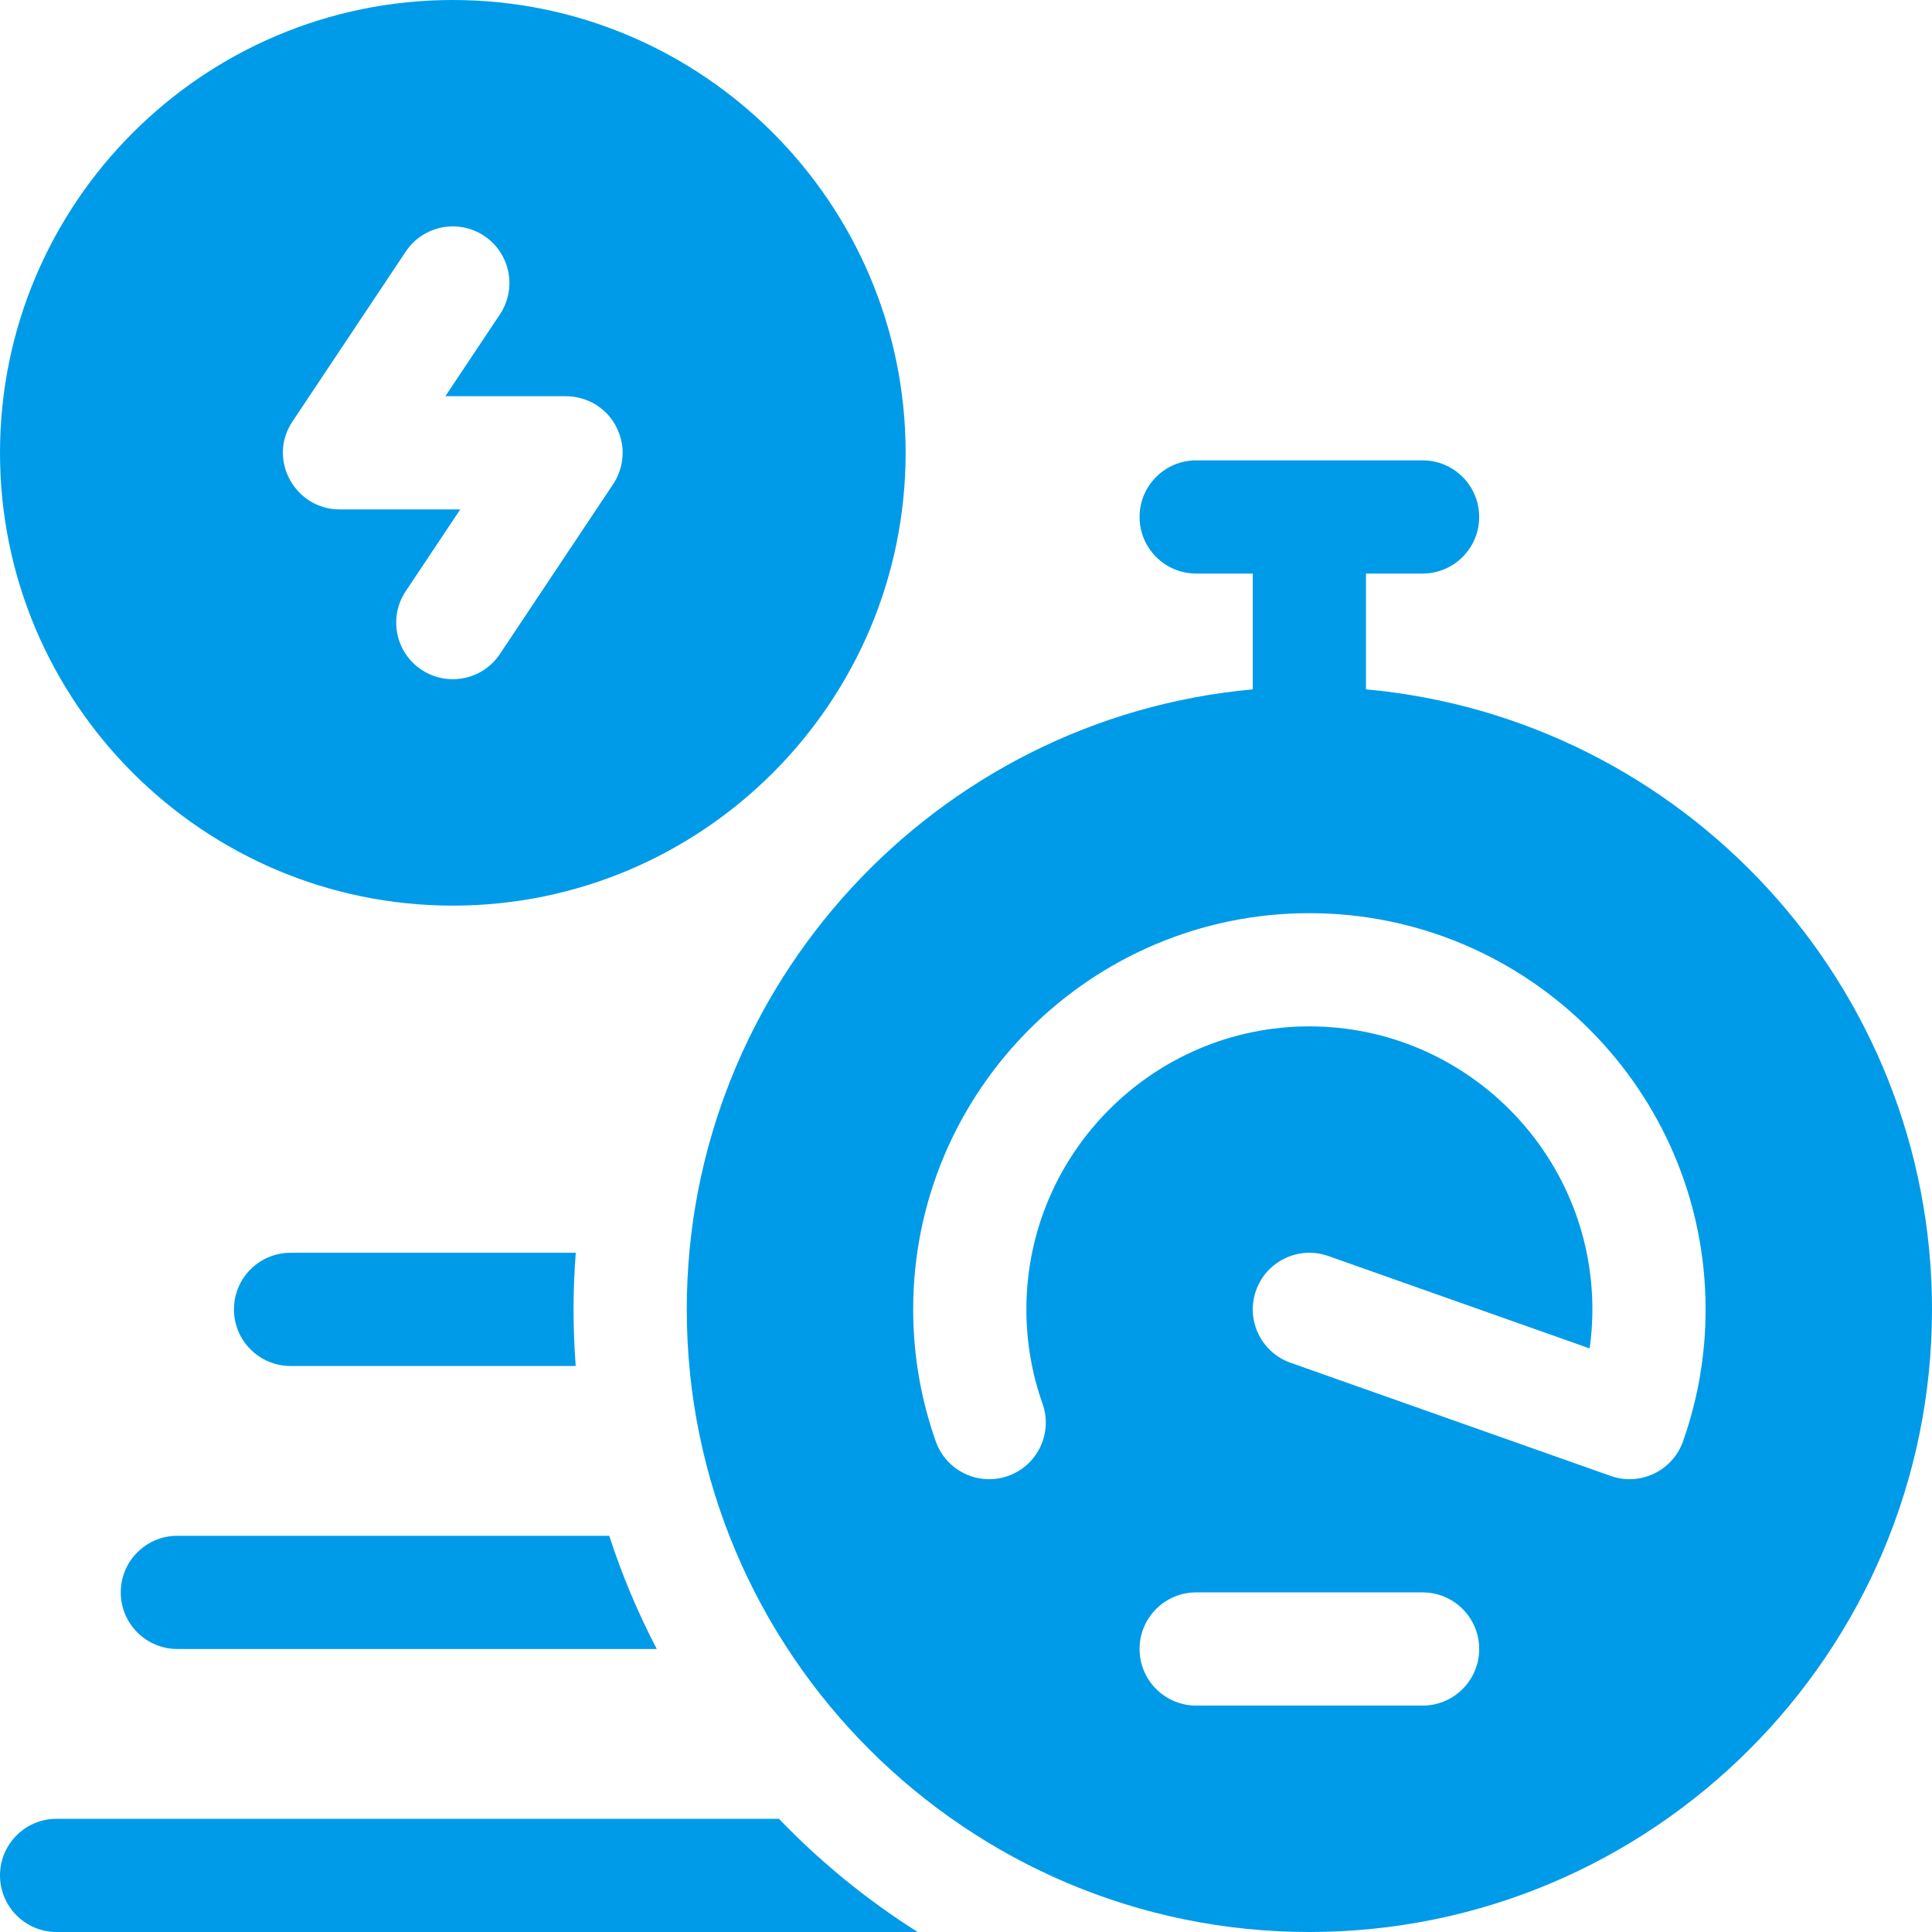 <svg id="Capa_1" fill="#009BE8" enable-background="new 0 0 512 512" height="512" viewBox="0 0 512 512" width="512"
    xmlns="http://www.w3.org/2000/svg">
    <g id="_Fast_Charge_1_">
        <path
            d="m362 182.689v-30.689h15c8.284 0 15-6.716 15-15s-6.716-15-15-15h-60c-8.284 0-15 6.716-15 15s6.716 15 15 15h15v30.689c-83.977 7.604-150 78.386-150 164.311 0 90.981 74.019 165 165 165s165-74.019 165-165c0-85.925-66.023-156.707-150-164.311zm15 269.311h-60c-8.284 0-15-6.716-15-15s6.716-15 15-15h60c8.284 0 15 6.716 15 15s-6.716 15-15 15zm69.004-70.006c-.001.002-.001.004-.002.006 0 .001-.001.002-.001.003-.001.003-.002.006-.003.01-2.733 7.717-11.277 11.915-19.137 9.13l-.011-.004c-.001 0-.001 0-.002 0 0 0-.001 0-.002 0l-84.846-29.997c-7.811-2.761-11.904-11.331-9.143-19.142s11.332-11.905 19.142-9.143l69.278 24.492c.473-3.412.723-6.866.723-10.349 0-41.355-33.645-75-75-75s-75 33.645-75 75c0 8.574 1.439 16.981 4.278 24.988 2.769 7.808-1.317 16.382-9.125 19.15-7.805 2.768-16.382-1.317-19.15-9.125-3.983-11.235-6.003-23.014-6.003-35.013 0-57.897 47.103-105 105-105s105 47.103 105 105c0 11.992-2.018 23.765-5.996 34.994z" />
        <path
            d="m120 0c-66.168 0-120 53.832-120 120s53.832 120 120 120 120-53.832 120-120-53.832-120-120-120zm45 120c0 4.948-2.497 8.257-2.547 8.362-.01.014-29.972 44.958-29.972 44.958-2.891 4.335-7.648 6.681-12.495 6.681-2.859 0-5.75-.816-8.307-2.521-6.893-4.596-8.756-13.909-4.161-20.801l14.454-21.679h-31.961c-.008 0-.016.001-.024.001-11.707 0-19.229-13.192-12.467-23.322l30-45c4.596-6.893 13.91-8.755 20.801-4.161 6.893 4.596 8.756 13.909 4.161 20.801l-14.454 21.681h31.972c4.924 0 8.439 2.578 8.339 2.533 7.043 4.717 6.688 12.567 6.661 12.467z" />
        <path
            d="m152 347c0-5.026.203-10.028.585-15h-75.585c-8.284 0-15 6.716-15 15s6.716 15 15 15h75.571c-.378-4.951-.571-9.954-.571-15z" />
        <path
            d="m161.457 407h-114.457c-8.284 0-15 6.716-15 15s6.716 15 15 15h127.053c-4.998-9.564-9.222-19.592-12.596-30z" />
        <path
            d="m206.424 482h-191.424c-8.284 0-15 6.716-15 15s6.716 15 15 15h228.195c-13.452-8.493-25.799-18.579-36.771-30z" />
    </g>
</svg>